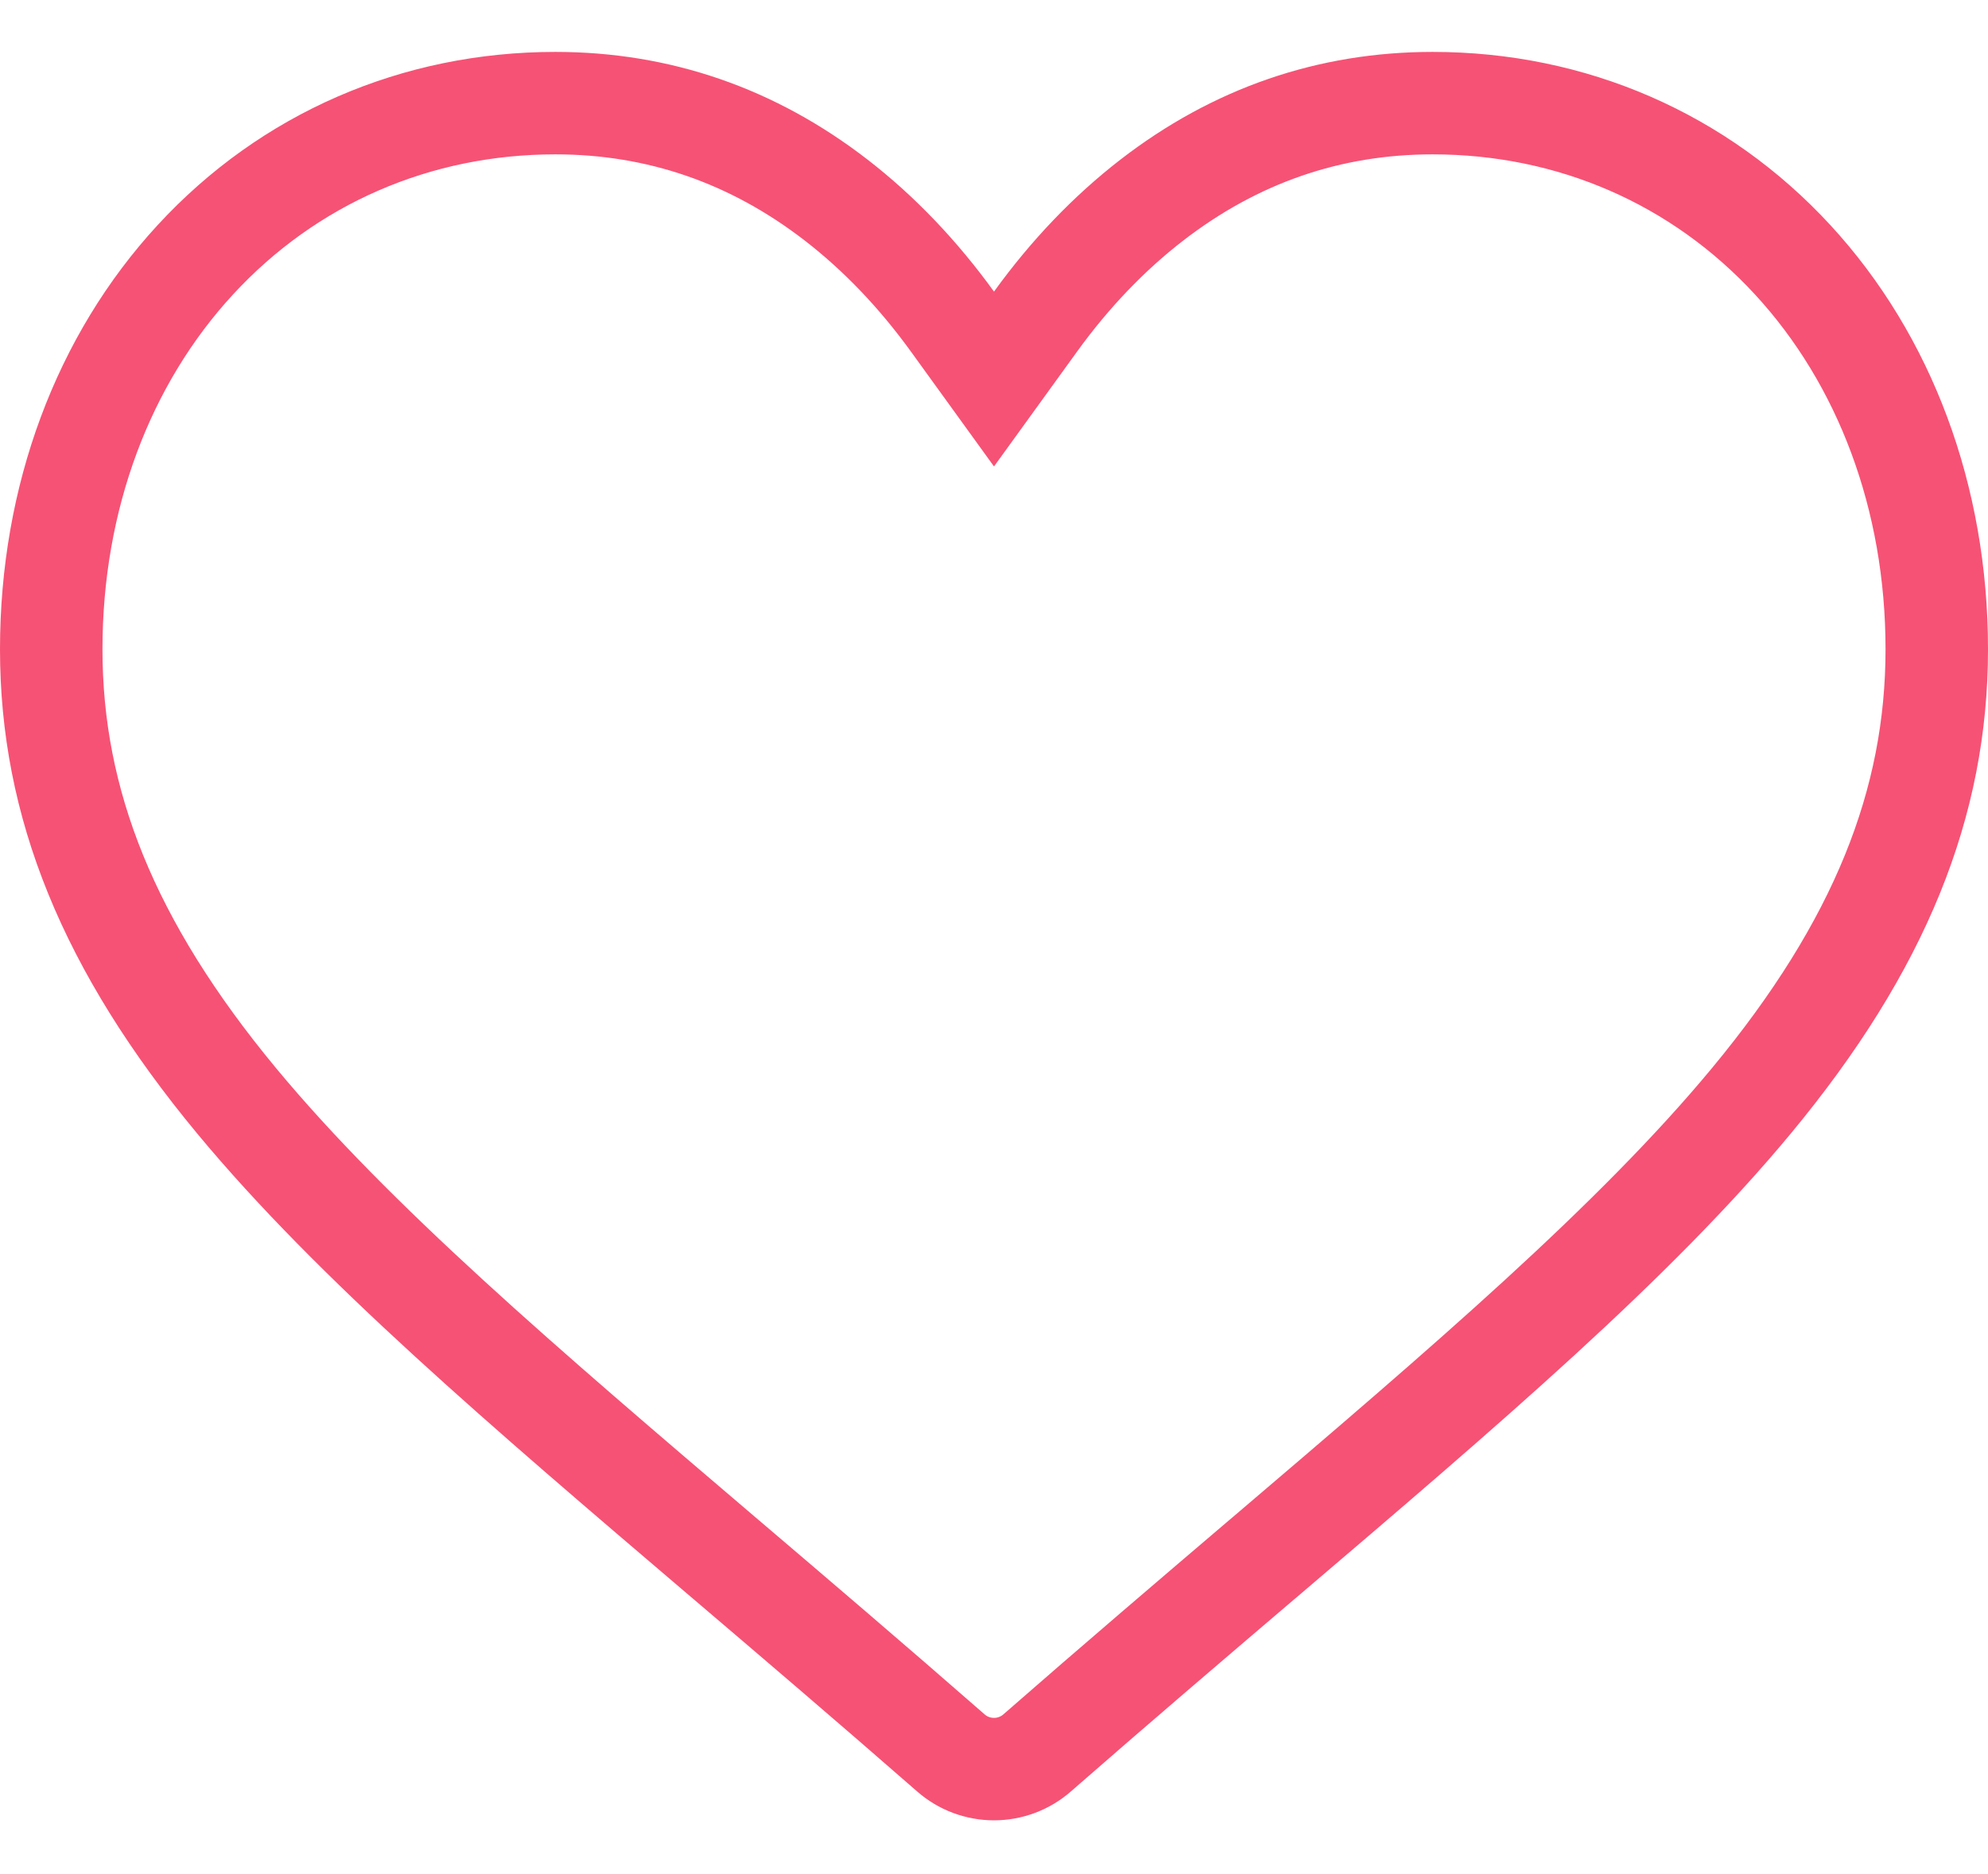 <svg width="35" height="33" viewBox="0 0 35 33" fill="none" xmlns="http://www.w3.org/2000/svg">
<path d="M16.769 5.663L17.5 6.674L18.231 5.663C18.841 4.819 19.527 4.105 20.275 3.526C21.749 2.386 23.406 1.816 25.223 1.816C27.677 1.816 29.921 2.796 31.56 4.573C33.183 6.333 34.098 8.762 34.098 11.432C34.098 14.134 33.103 16.646 30.834 19.384C28.776 21.867 25.801 24.407 22.255 27.429L22.224 27.455L22.213 27.464C21.019 28.482 19.665 29.637 18.259 30.866C18.05 31.049 17.78 31.151 17.5 31.151C17.22 31.151 16.951 31.05 16.741 30.866C15.323 29.626 13.958 28.462 12.757 27.439L12.75 27.433L12.746 27.43C9.2 24.407 6.224 21.867 4.166 19.384C1.897 16.646 0.902 14.134 0.902 11.433C0.902 8.762 1.817 6.333 3.44 4.573C5.078 2.796 7.323 1.816 9.777 1.816C11.594 1.816 13.251 2.386 14.725 3.526C15.473 4.105 16.159 4.82 16.769 5.663Z" stroke="#F65275" stroke-width="1.804"/>
</svg>
